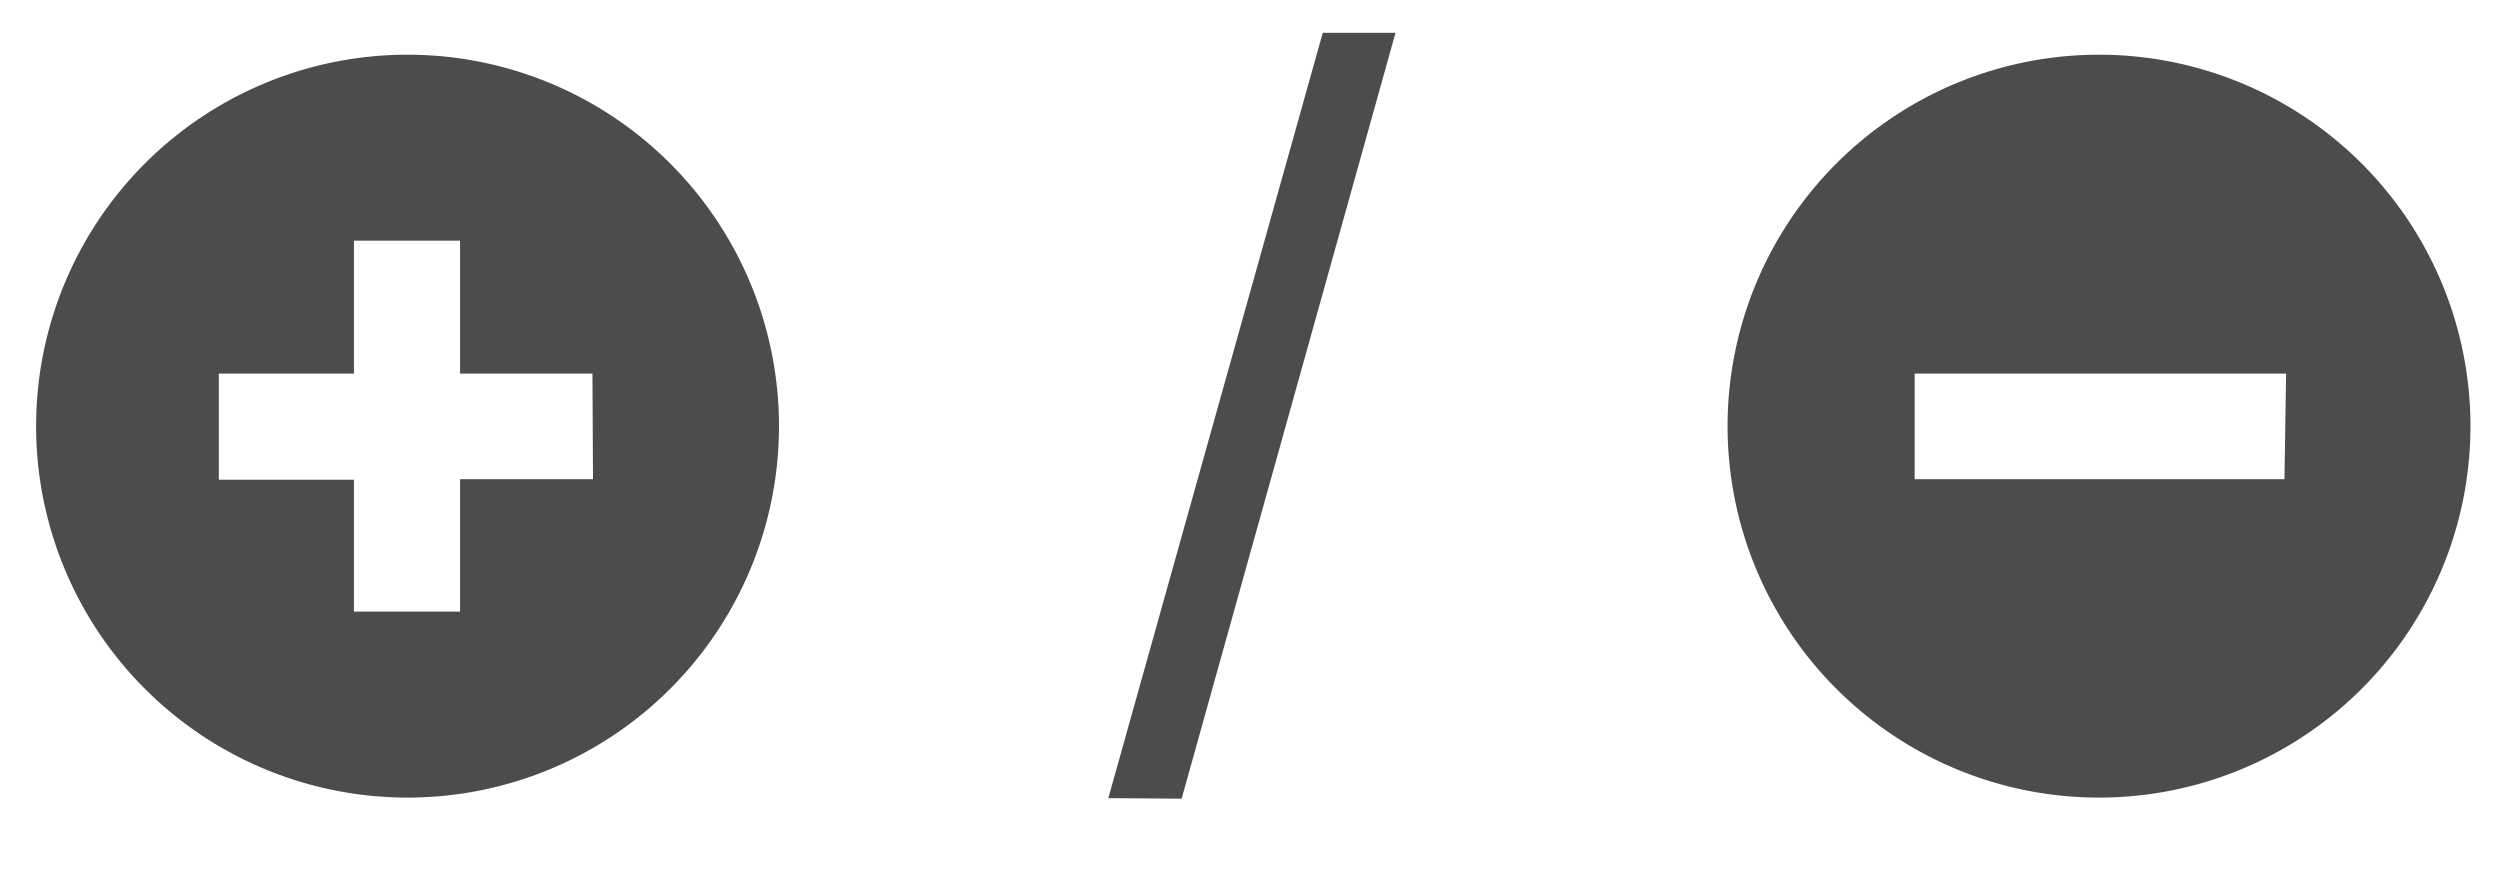 <svg id="Layer_1" data-name="Layer 1" xmlns="http://www.w3.org/2000/svg" viewBox="0 0 45.7 16"><defs><style>.cls-1{fill:#4c4c4c;}</style></defs><title>Add-Remove Action Icons</title><path class="cls-1" d="M7.45,1A6.79,6.79,0,1,0,14.24,7.8,6.79,6.79,0,0,0,7.45,1m3.39,7.76H8.41v2.42H6.47V8.77H4V6.83H6.47V4.4H8.41V6.83h2.42Z"/><path class="cls-1" d="M38.37,1A6.79,6.79,0,1,0,45.16,7.8,6.79,6.79,0,0,0,38.37,1Zm3.39,7.76H35V6.83h6.79Z"/><path class="cls-1" d="M20.26,14.59,24.18.6h1.33l-3.91,14Z"/></svg>